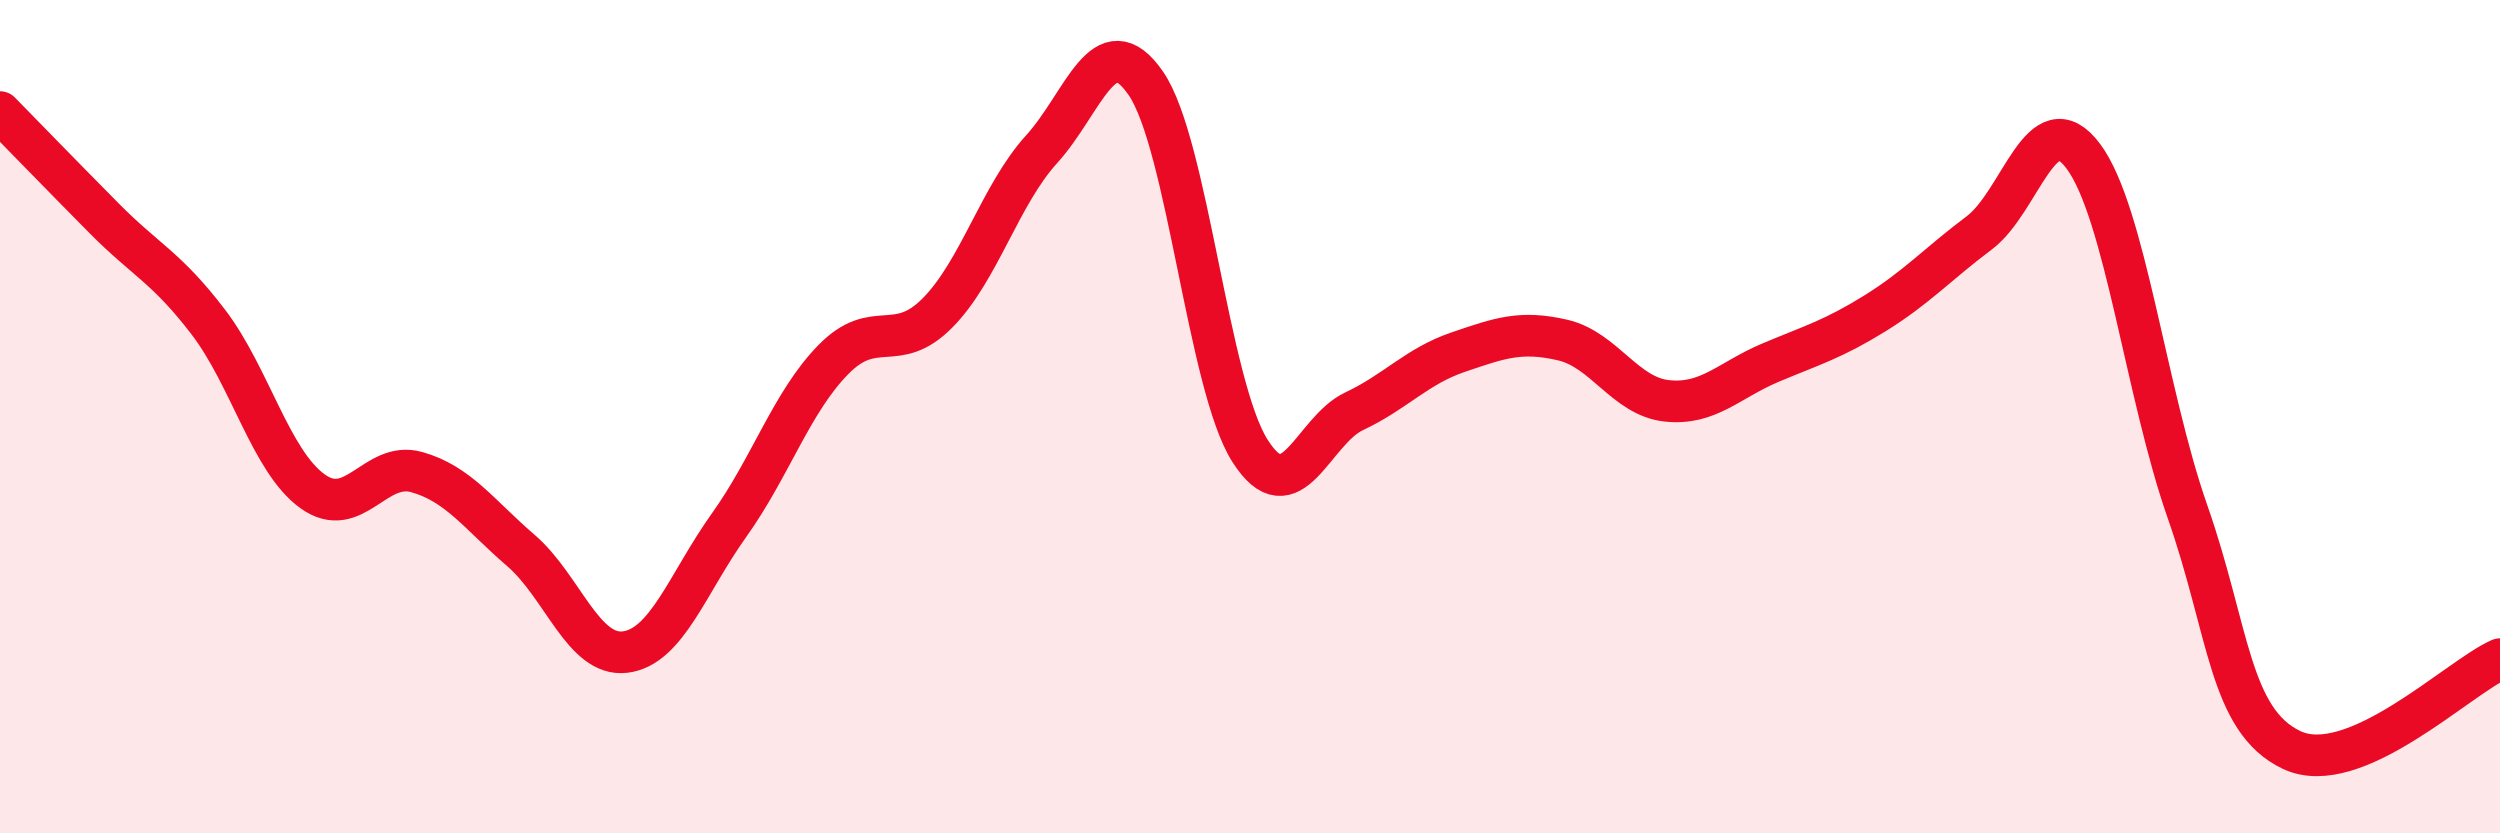 
    <svg width="60" height="20" viewBox="0 0 60 20" xmlns="http://www.w3.org/2000/svg">
      <path
        d="M 0,2.69 C 0.5,3.2 1.5,4.23 2.5,5.24 C 3.5,6.25 4,6.42 5,7.73 C 6,9.04 6.5,11.07 7.5,11.79 C 8.5,12.51 9,11.05 10,11.33 C 11,11.61 11.5,12.35 12.5,13.21 C 13.5,14.07 14,15.77 15,15.65 C 16,15.53 16.5,14 17.5,12.6 C 18.5,11.2 19,9.65 20,8.63 C 21,7.61 21.5,8.52 22.5,7.51 C 23.5,6.5 24,4.68 25,3.58 C 26,2.48 26.5,0.55 27.5,2 C 28.5,3.45 29,9.25 30,10.82 C 31,12.39 31.5,10.34 32.5,9.87 C 33.5,9.4 34,8.79 35,8.45 C 36,8.11 36.5,7.93 37.5,8.16 C 38.5,8.39 39,9.51 40,9.62 C 41,9.73 41.5,9.12 42.5,8.7 C 43.5,8.28 44,8.14 45,7.52 C 46,6.9 46.5,6.34 47.5,5.59 C 48.5,4.84 49,2.41 50,3.75 C 51,5.09 51.5,9.43 52.5,12.28 C 53.5,15.13 53.5,17.29 55,18 C 56.5,18.71 59,16.26 60,15.82L60 20L0 20Z"
        fill="#EB0A25"
        opacity="0.1"
        stroke-linecap="round"
        stroke-linejoin="round"
      />
      <path
        d="M 0,2.69 C 0.5,3.2 1.5,4.23 2.5,5.24 C 3.5,6.25 4,6.42 5,7.73 C 6,9.04 6.5,11.07 7.5,11.79 C 8.5,12.51 9,11.05 10,11.33 C 11,11.61 11.5,12.35 12.5,13.21 C 13.5,14.07 14,15.77 15,15.65 C 16,15.53 16.5,14 17.5,12.6 C 18.5,11.2 19,9.65 20,8.63 C 21,7.61 21.5,8.52 22.5,7.51 C 23.5,6.5 24,4.68 25,3.58 C 26,2.48 26.5,0.55 27.5,2 C 28.5,3.45 29,9.25 30,10.82 C 31,12.39 31.5,10.34 32.5,9.87 C 33.5,9.4 34,8.79 35,8.45 C 36,8.11 36.5,7.93 37.5,8.16 C 38.5,8.39 39,9.51 40,9.62 C 41,9.73 41.5,9.12 42.5,8.7 C 43.5,8.28 44,8.14 45,7.52 C 46,6.9 46.5,6.34 47.5,5.59 C 48.5,4.84 49,2.41 50,3.75 C 51,5.09 51.5,9.43 52.5,12.28 C 53.5,15.13 53.5,17.29 55,18 C 56.5,18.71 59,16.26 60,15.82"
        stroke="#EB0A25"
        stroke-width="1"
        fill="none"
        stroke-linecap="round"
        stroke-linejoin="round"
      />
    </svg>
  